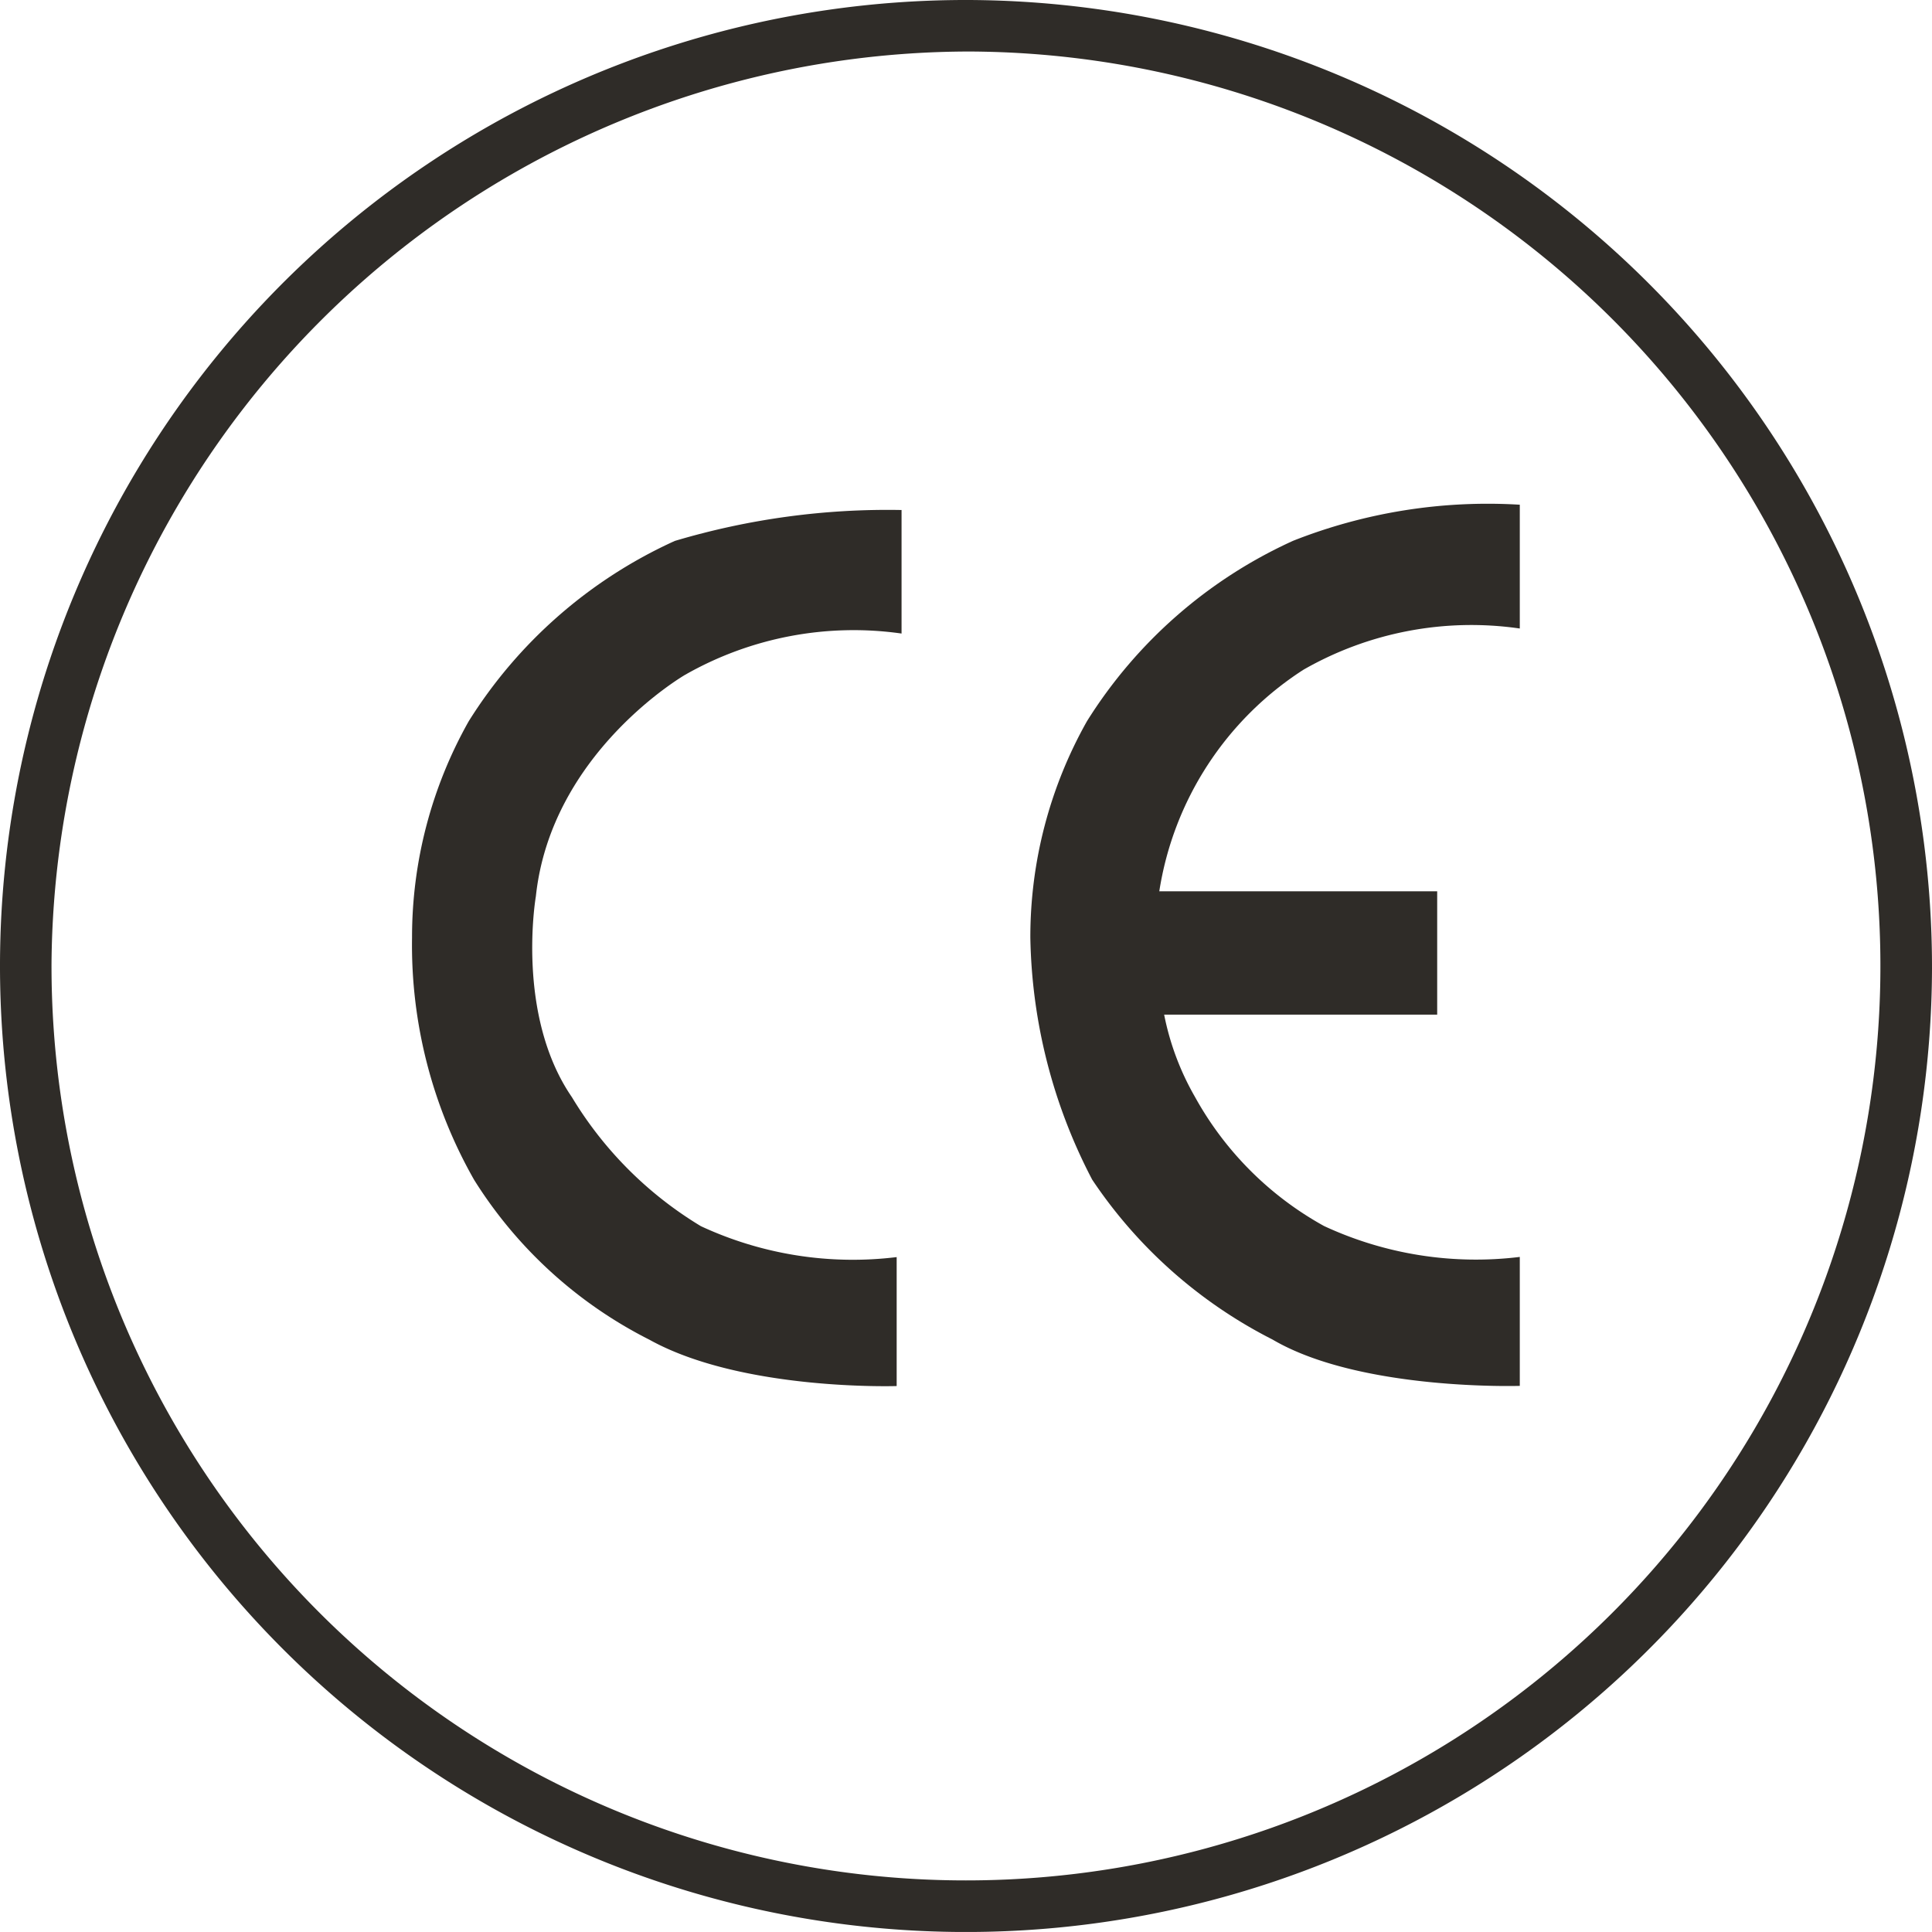 <svg xmlns="http://www.w3.org/2000/svg" width="56.932" height="56.931" viewBox="0 0 56.932 56.931">
  <g id="Gruppe_366" data-name="Gruppe 366" transform="translate(-707.979 -44)">
    <path id="Pfad_831" data-name="Pfad 831" d="M24.925,12.4v3.644a10.03,10.03,0,0,0-6.376,1.215s-3.947,2.277-4.4,6.528c0,0-.607,3.492,1.063,5.921a11.169,11.169,0,0,0,3.8,3.8,10.619,10.619,0,0,0,5.769.911v3.8s-4.555.152-7.287-1.366a13.005,13.005,0,0,1-5.162-4.706A13.979,13.979,0,0,1,10.5,25.005a12.949,12.949,0,0,1,1.67-6.376,13.979,13.979,0,0,1,6.073-5.314,21.928,21.928,0,0,1,6.68-.911" transform="translate(709.621 46.625)" fill="#2f2c28"/>
    <path id="Pfad_832" data-name="Pfad 832" d="M30.547,17.163a9.949,9.949,0,0,1,6.376-1.215V12.3a15.606,15.606,0,0,0-6.68,1.063,13.979,13.979,0,0,0-6.073,5.314,12.949,12.949,0,0,0-1.67,6.376,15.952,15.952,0,0,0,1.822,7.135A14.018,14.018,0,0,0,29.636,36.9c2.581,1.518,7.287,1.366,7.287,1.366v-3.8a10.619,10.619,0,0,1-5.769-.911,9.7,9.7,0,0,1-3.8-3.8,7.937,7.937,0,0,1-.911-2.429h8.046V23.691H26.3A9.5,9.5,0,0,1,30.547,17.163Z" transform="translate(715.841 46.573)" fill="#2f2c28"/>
    <path id="Pfad_833" data-name="Pfad 833" d="M31.042,4.018A26.947,26.947,0,1,1,4.018,30.89,27.083,27.083,0,0,1,31.042,4.018m0-1.518a28.466,28.466,0,1,0,28.39,28.541A28.508,28.508,0,0,0,31.042,2.5Z" transform="translate(705.479 41.5)" fill="#2f2c28"/>
  </g>
</svg>
